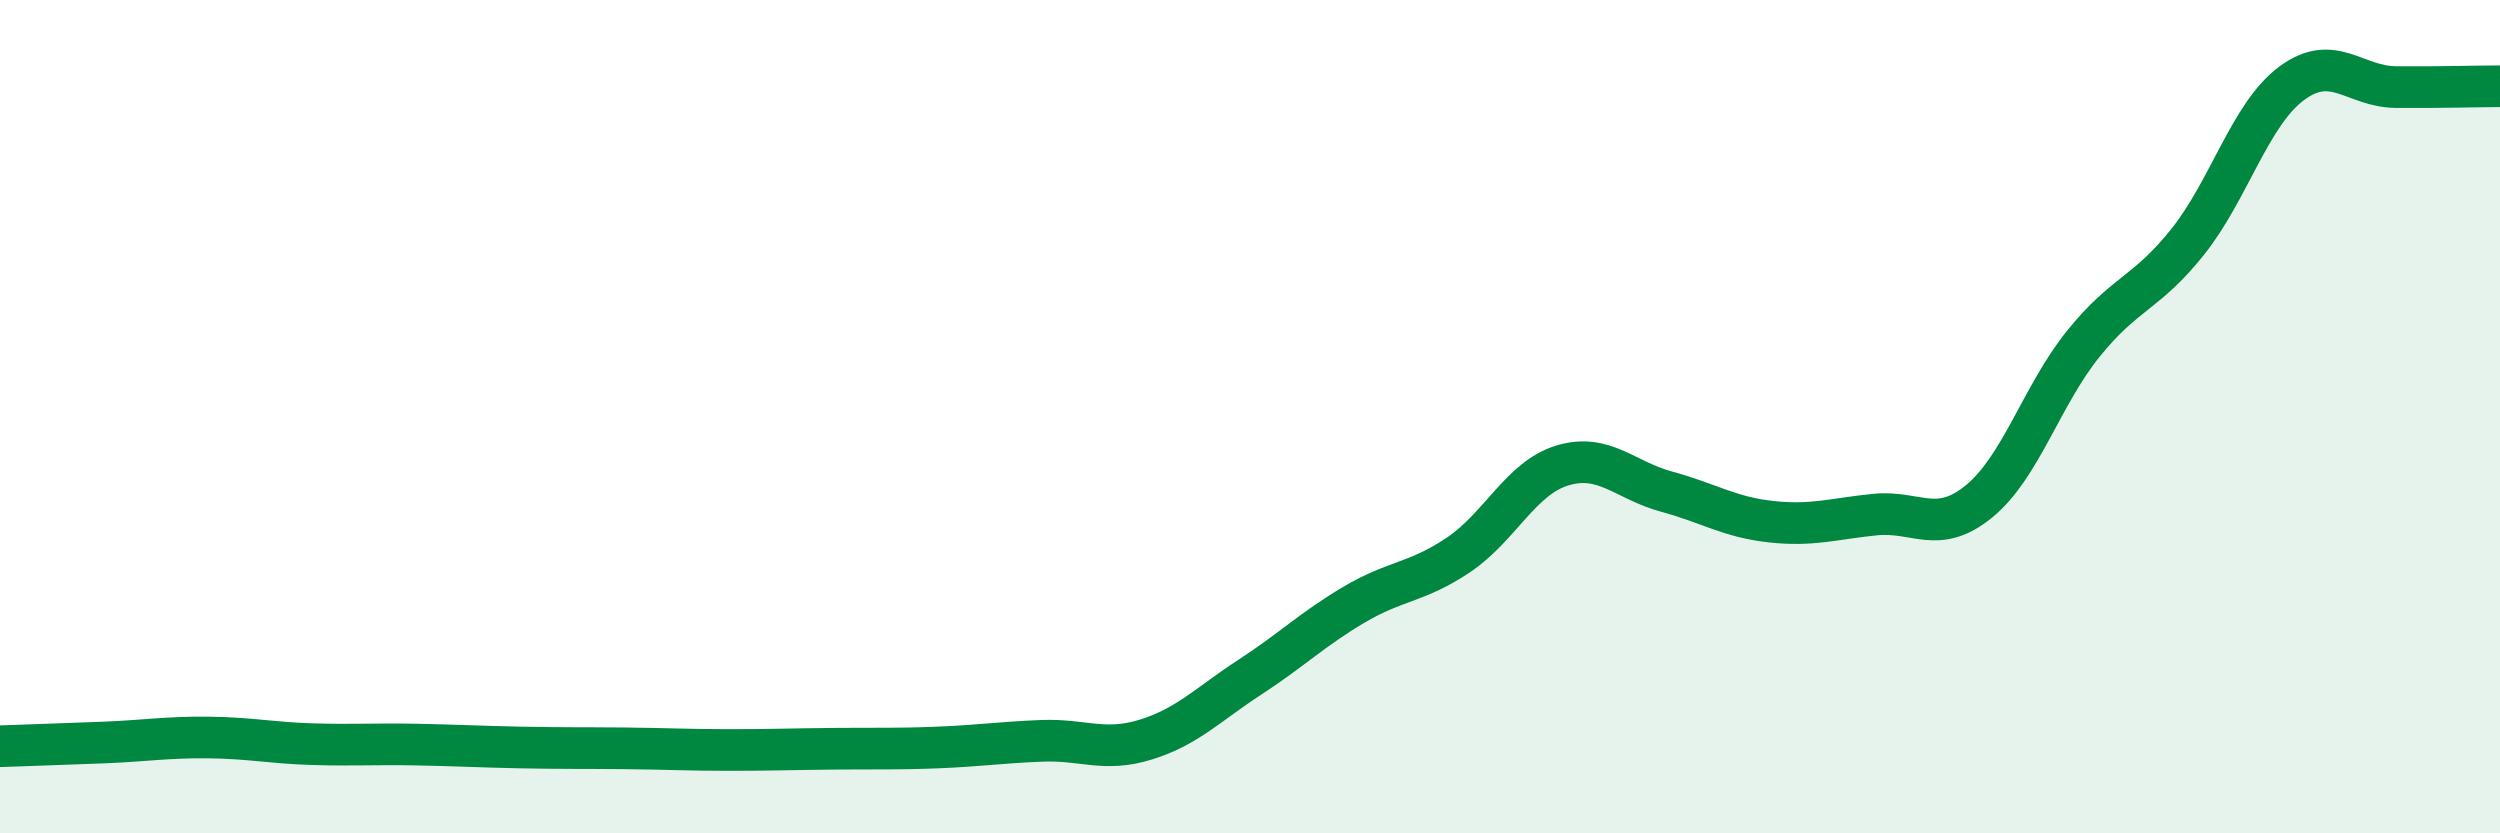 
    <svg width="60" height="20" viewBox="0 0 60 20" xmlns="http://www.w3.org/2000/svg">
      <path
        d="M 0,17.91 C 0.5,17.89 1.5,17.86 2.5,17.82 C 3.5,17.78 4,17.69 5,17.7 C 6,17.71 6.5,17.83 7.5,17.86 C 8.5,17.89 9,17.85 10,17.87 C 11,17.89 11.5,17.92 12.5,17.94 C 13.5,17.96 14,17.95 15,17.96 C 16,17.97 16.5,18 17.5,18 C 18.5,18 19,17.98 20,17.97 C 21,17.96 21.5,17.98 22.5,17.94 C 23.5,17.9 24,17.82 25,17.78 C 26,17.74 26.5,18.06 27.5,17.75 C 28.5,17.44 29,16.9 30,16.25 C 31,15.6 31.5,15.1 32.5,14.51 C 33.5,13.92 34,13.99 35,13.32 C 36,12.65 36.5,11.47 37.5,11.17 C 38.5,10.87 39,11.53 40,11.8 C 41,12.07 41.5,12.41 42.5,12.52 C 43.5,12.63 44,12.45 45,12.35 C 46,12.25 46.5,12.85 47.5,12.03 C 48.5,11.21 49,9.49 50,8.25 C 51,7.01 51.5,7.06 52.5,5.81 C 53.5,4.56 54,2.74 55,2 C 56,1.26 56.5,2.08 57.5,2.09 C 58.5,2.1 59.5,2.07 60,2.07L60 20L0 20Z"
        fill="#008740"
        opacity="0.1"
        stroke-linecap="round"
        stroke-linejoin="round"
      />
      <path
        d="M 0,17.91 C 0.5,17.89 1.5,17.86 2.5,17.82 C 3.5,17.78 4,17.69 5,17.7 C 6,17.71 6.5,17.83 7.5,17.86 C 8.5,17.89 9,17.85 10,17.87 C 11,17.89 11.5,17.92 12.5,17.94 C 13.5,17.96 14,17.95 15,17.96 C 16,17.97 16.5,18 17.5,18 C 18.5,18 19,17.98 20,17.97 C 21,17.96 21.5,17.98 22.5,17.94 C 23.5,17.9 24,17.82 25,17.78 C 26,17.74 26.5,18.06 27.5,17.75 C 28.5,17.44 29,16.9 30,16.25 C 31,15.6 31.5,15.1 32.5,14.51 C 33.5,13.92 34,13.99 35,13.32 C 36,12.65 36.5,11.47 37.5,11.17 C 38.5,10.87 39,11.53 40,11.8 C 41,12.07 41.5,12.41 42.5,12.52 C 43.5,12.63 44,12.45 45,12.35 C 46,12.25 46.5,12.85 47.5,12.03 C 48.5,11.21 49,9.49 50,8.25 C 51,7.01 51.5,7.06 52.5,5.81 C 53.5,4.56 54,2.74 55,2 C 56,1.26 56.5,2.08 57.5,2.09 C 58.5,2.1 59.5,2.07 60,2.07"
        stroke="#008740"
        stroke-width="1"
        fill="none"
        stroke-linecap="round"
        stroke-linejoin="round"
      />
    </svg>
  